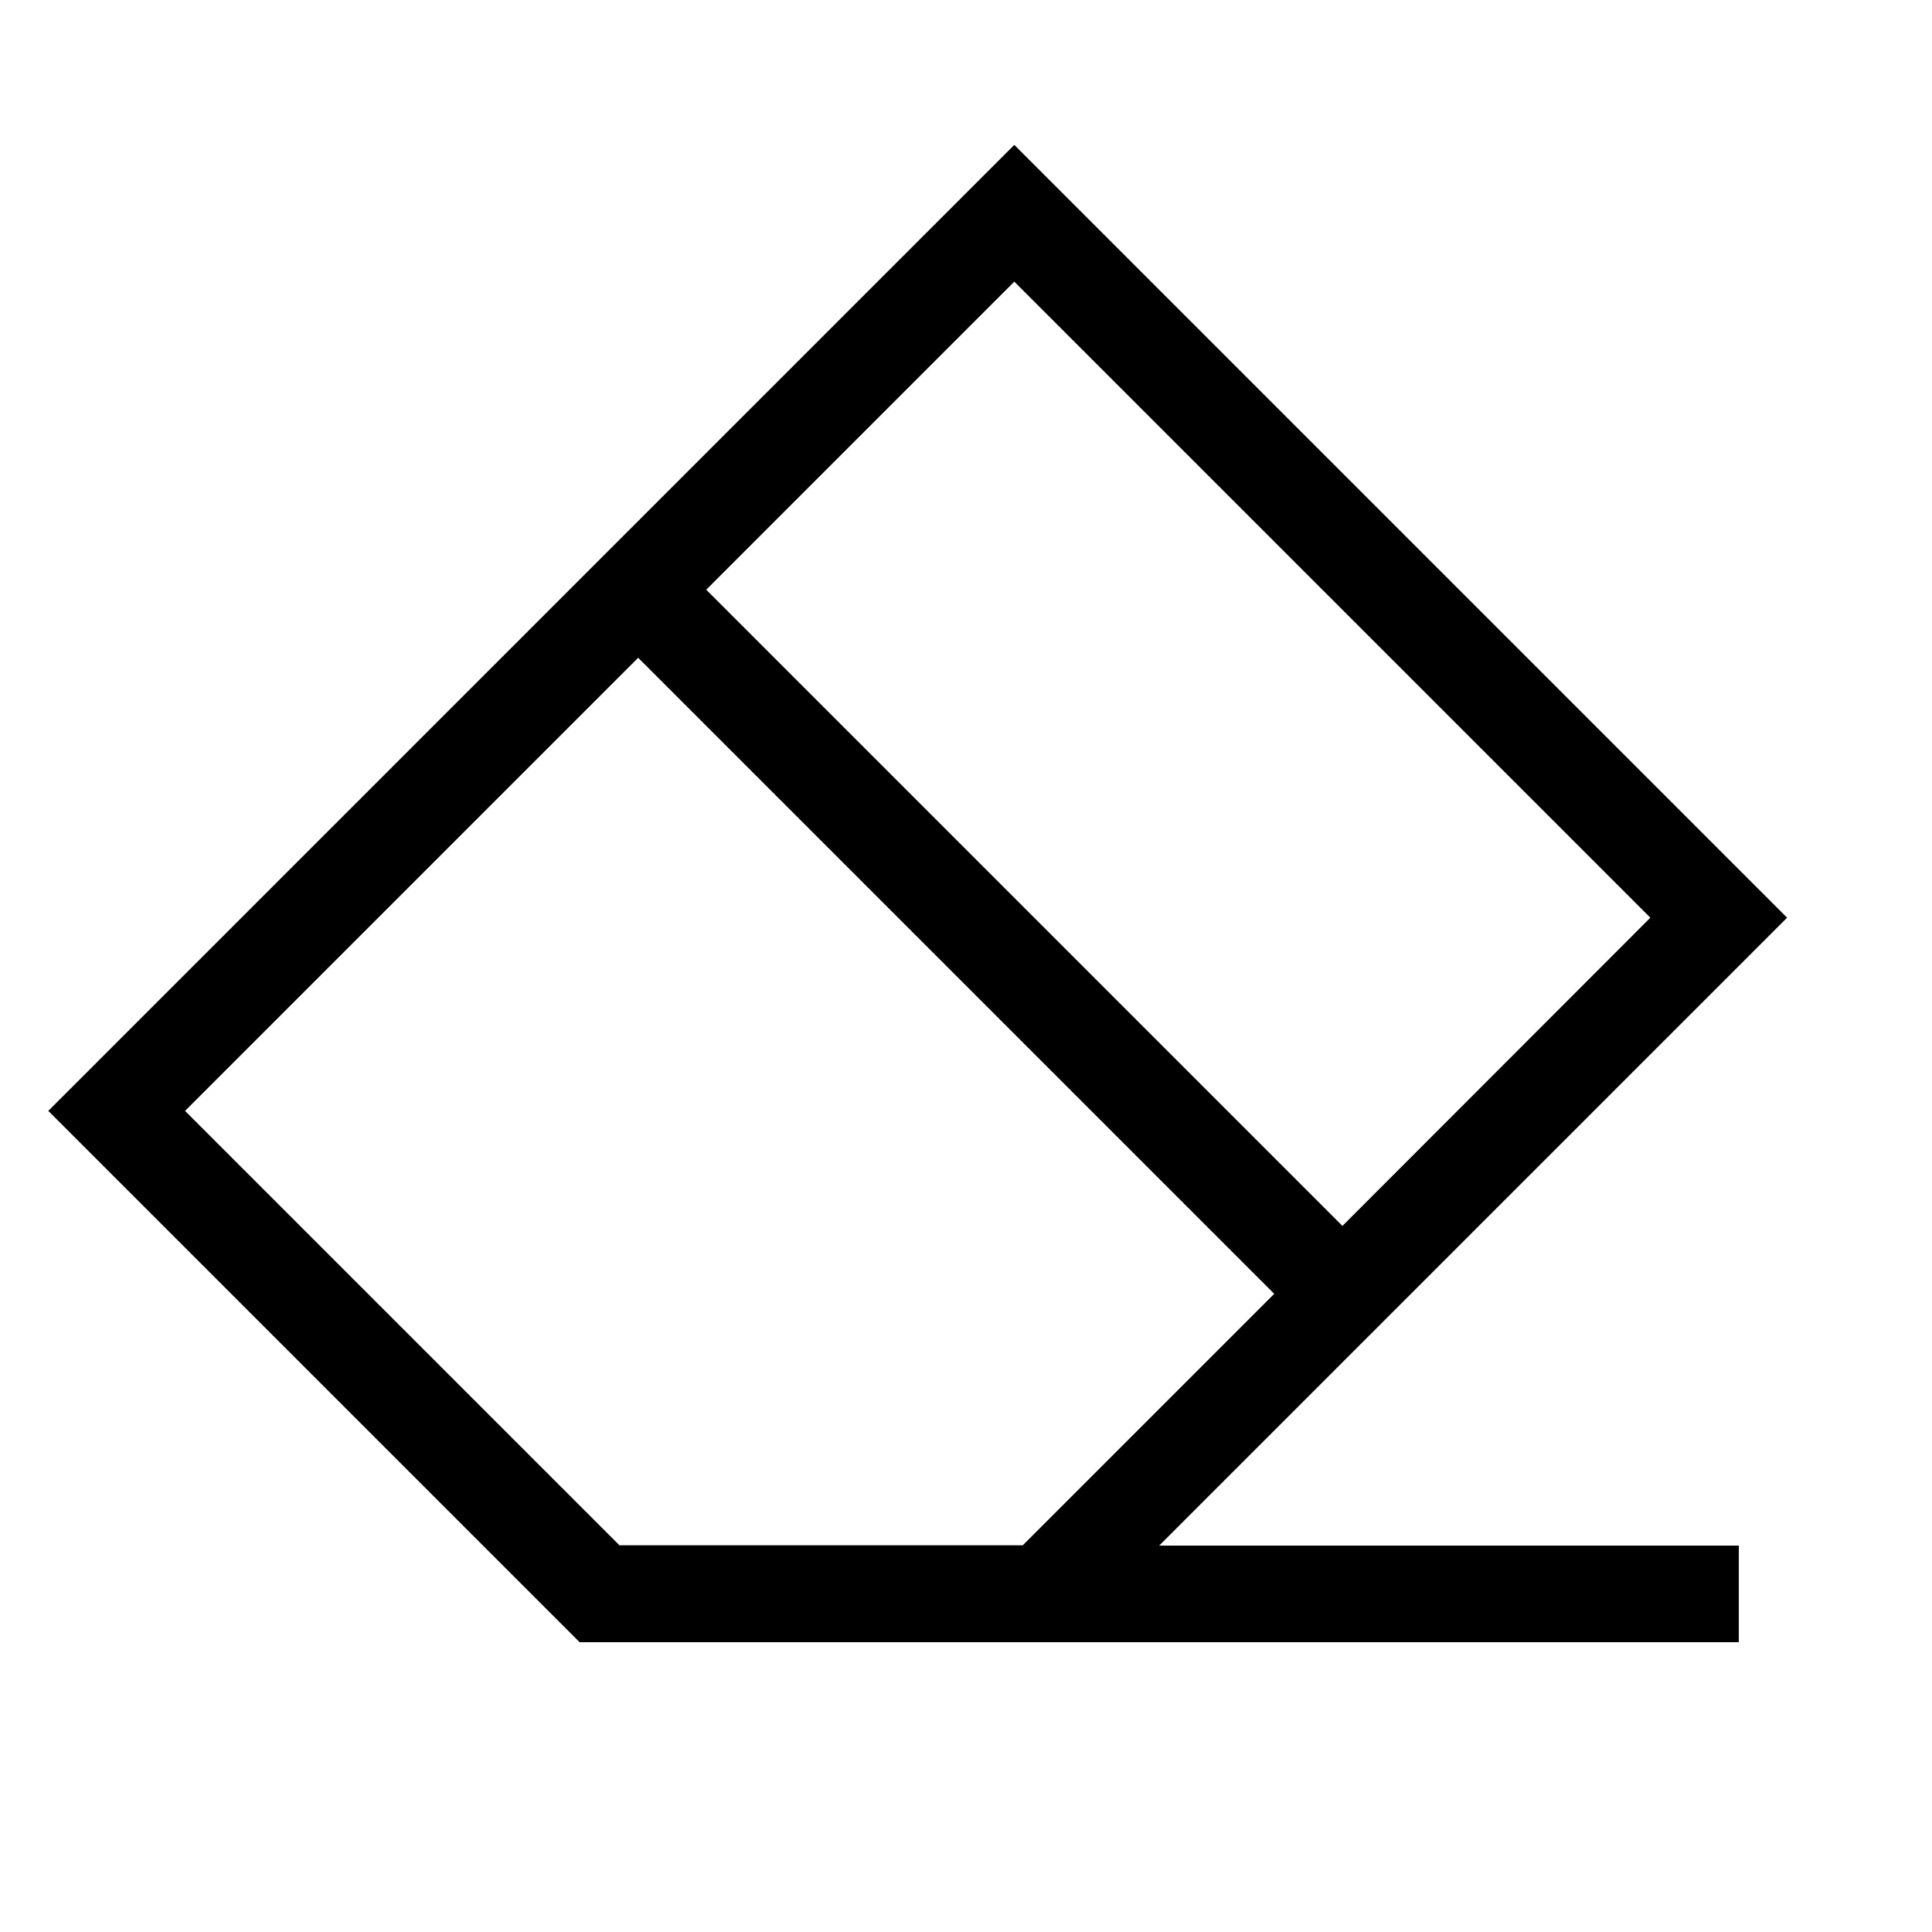 <svg xmlns="http://www.w3.org/2000/svg" viewBox="0 0 640 640"><!--! Font Awesome Pro 7.1.0 by @fontawesome - https://fontawesome.com License - https://fontawesome.com/license (Commercial License) Copyright 2025 Fonticons, Inc. --><path fill="currentColor" d="M205.3 512L61.3 368L211.4 217.9L422.1 428.6L338.8 511.9L205.3 511.9zM234 195.3L336 93.3L546.7 304L444.7 406.1L233.9 195.3zM192 544L576 544L576 512L384 512L592 304L569.4 281.4L358.6 70.6L336 48L313.4 70.6L38.6 345.4L16 368L38.6 390.6L192 544z"/></svg>